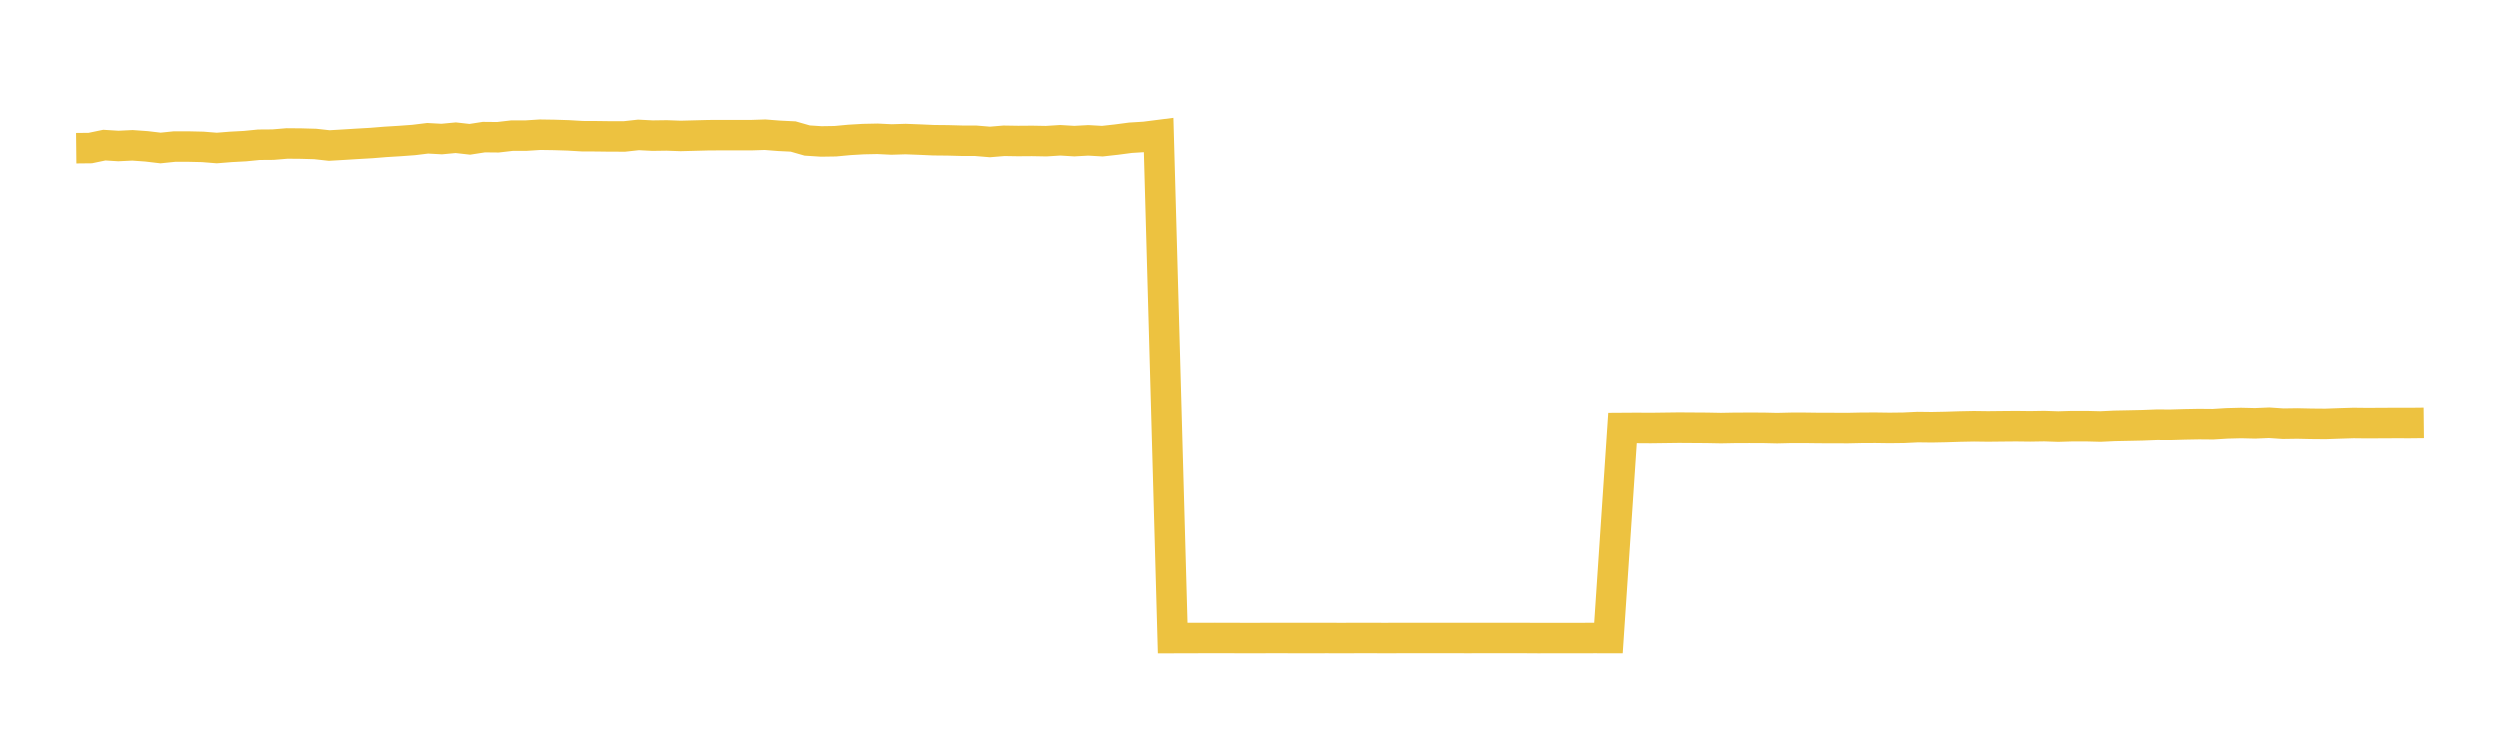 <svg width="164" height="48" xmlns="http://www.w3.org/2000/svg" xmlns:xlink="http://www.w3.org/1999/xlink"><path fill="none" stroke="rgb(237,194,64)" stroke-width="2" d="M5,9.723L5.922,9.713L6.844,9.521L7.766,9.578L8.689,9.534L9.611,9.6L10.533,9.709L11.455,9.614L12.377,9.615L13.299,9.636L14.222,9.71L15.144,9.636L16.066,9.587L16.988,9.496L17.91,9.489L18.832,9.412L19.754,9.42L20.677,9.446L21.599,9.547L22.521,9.493L23.443,9.436L24.365,9.383L25.287,9.308L26.21,9.252L27.132,9.185L28.054,9.072L28.976,9.122L29.898,9.035L30.82,9.139L31.743,8.996L32.665,9.005L33.587,8.898L34.509,8.897L35.431,8.838L36.353,8.852L37.275,8.881L38.198,8.935L39.12,8.939L40.042,8.951L40.964,8.952L41.886,8.851L42.808,8.898L43.731,8.885L44.653,8.918L45.575,8.894L46.497,8.87L47.419,8.867L48.341,8.867L49.263,8.868L50.186,8.838L51.108,8.91L52.03,8.955L52.952,9.219L53.874,9.279L54.796,9.265L55.719,9.179L56.641,9.125L57.563,9.106L58.485,9.151L59.407,9.123L60.329,9.158L61.251,9.199L62.174,9.208L63.096,9.233L64.018,9.236L64.94,9.313L65.862,9.236L66.784,9.251L67.707,9.244L68.629,9.261L69.551,9.203L70.473,9.258L71.395,9.208L72.317,9.261L73.24,9.158L74.162,9.037L75.084,8.98L76.006,8.863L76.928,41.857L77.85,41.853L78.772,41.852L79.695,41.849L80.617,41.851L81.539,41.854L82.461,41.854L83.383,41.851L84.305,41.852L85.228,41.853L86.15,41.853L87.072,41.852L87.994,41.854L88.916,41.852L89.838,41.85L90.76,41.854L91.683,41.852L92.605,41.852L93.527,41.851L94.449,41.852L95.371,41.85L96.293,41.853L97.216,41.85L98.138,41.852L99.06,41.852L99.982,41.851L100.904,41.857L101.826,41.855L102.749,41.855L103.671,41.854L104.593,41.852L105.515,41.853L106.437,28.077L107.359,28.071L108.281,28.077L109.204,28.065L110.126,28.053L111.048,28.059L111.97,28.065L112.892,28.083L113.814,28.066L114.737,28.063L115.659,28.065L116.581,28.086L117.503,28.064L118.425,28.064L119.347,28.076L120.269,28.077L121.192,28.082L122.114,28.062L123.036,28.058L123.958,28.071L124.88,28.06L125.802,28.016L126.725,28.027L127.647,28.009L128.569,27.98L129.491,27.962L130.413,27.974L131.335,27.964L132.257,27.956L133.18,27.967L134.102,27.952L135.024,27.983L135.946,27.955L136.868,27.955L137.79,27.979L138.713,27.935L139.635,27.917L140.557,27.897L141.479,27.861L142.401,27.865L143.323,27.838L144.246,27.821L145.168,27.829L146.09,27.772L147.012,27.748L147.934,27.77L148.856,27.732L149.778,27.794L150.701,27.78L151.623,27.8L152.545,27.808L153.467,27.775L154.389,27.747L155.311,27.757L156.234,27.751L157.156,27.747L158.078,27.749L159,27.739"></path></svg>